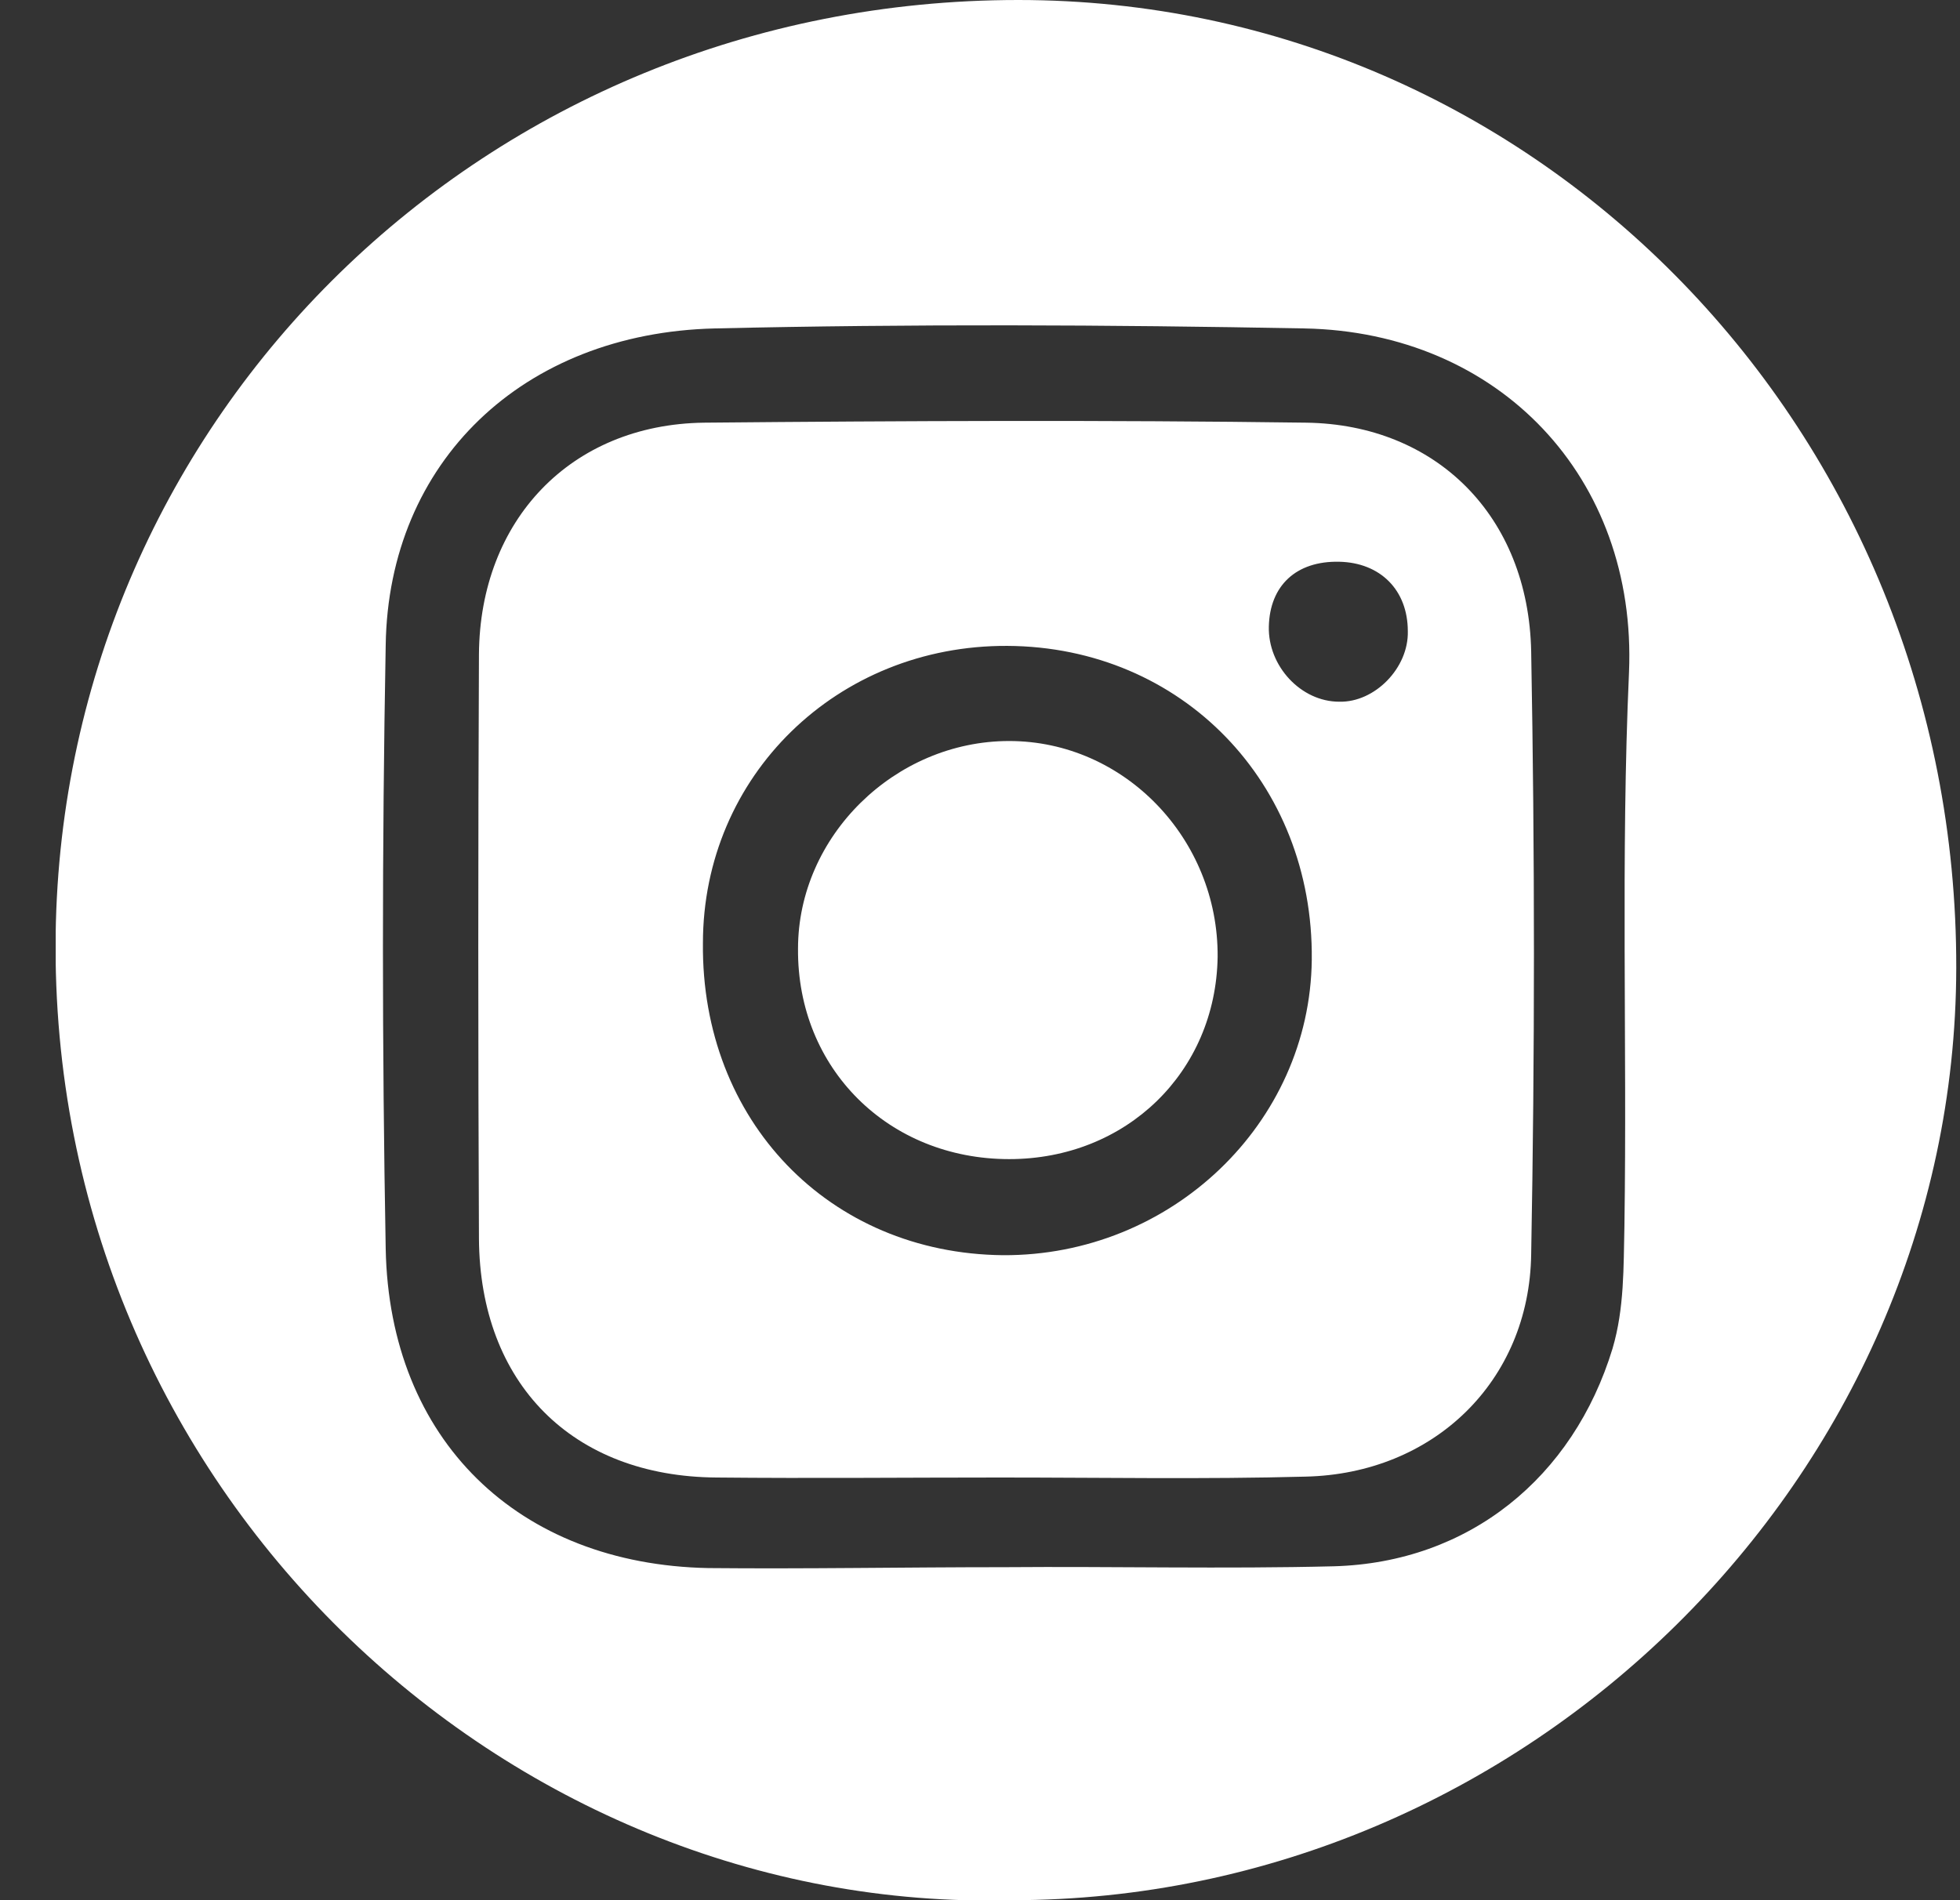 <svg width="33" height="32" viewBox="0 0 33 32" fill="none" xmlns="http://www.w3.org/2000/svg">
<rect x="0" y="0" width="33" height="32" fill="#333333" stroke="none"/>
<g clip-path="url(#clip0)">
<path d="M17.037 32C8.525 32.231 0.814 25.098 0.937 15.73C1.06 7.01 8.171 0 17.145 0C25.903 0 32.952 7.272 32.937 16.3C32.922 24.867 25.687 32 17.037 32ZM16.914 26.392C18.761 26.377 20.608 26.423 22.455 26.377C24.733 26.315 26.488 24.882 27.15 22.71C27.35 22.032 27.334 21.338 27.35 20.645C27.396 17.533 27.288 14.436 27.427 11.324C27.565 8.042 25.241 5.593 21.962 5.531C18.653 5.469 15.344 5.454 12.035 5.531C8.802 5.608 6.54 7.78 6.494 10.862C6.432 14.251 6.432 17.641 6.494 21.03C6.555 24.25 8.725 26.346 11.927 26.407C13.574 26.423 15.236 26.392 16.914 26.392Z" fill="white"/>
<path d="M16.838 24.882C15.252 24.882 13.667 24.898 12.066 24.882C9.634 24.867 8.08 23.295 8.064 20.861C8.049 17.579 8.049 14.298 8.064 11.016C8.08 8.767 9.603 7.149 11.851 7.118C15.237 7.087 18.623 7.072 21.994 7.118C24.18 7.149 25.734 8.69 25.78 10.97C25.842 14.359 25.842 17.749 25.78 21.123C25.75 23.264 24.134 24.82 21.979 24.867C20.27 24.913 18.562 24.882 16.838 24.882ZM16.884 21.138C19.716 21.154 22.056 18.92 22.086 16.162C22.117 13.188 19.901 10.893 16.961 10.877C14.098 10.862 11.835 13.065 11.835 15.884C11.805 18.873 13.959 21.107 16.884 21.138ZM22.548 11.817C23.148 11.832 23.718 11.247 23.703 10.631C23.703 9.937 23.241 9.475 22.548 9.46C21.825 9.444 21.378 9.86 21.363 10.554C21.348 11.216 21.902 11.817 22.548 11.817Z" fill="white"/>
<path d="M16.991 19.52C14.96 19.52 13.42 17.995 13.436 15.977C13.436 14.082 15.067 12.479 16.991 12.479C18.931 12.479 20.516 14.128 20.501 16.116C20.47 18.057 18.961 19.52 16.991 19.52Z" fill="white"/>
</g>
<defs>
<clipPath id="clip0">
<rect width="32" height="32" fill="white" transform="translate(0.938)"/>
</clipPath>
</defs>
</svg>
